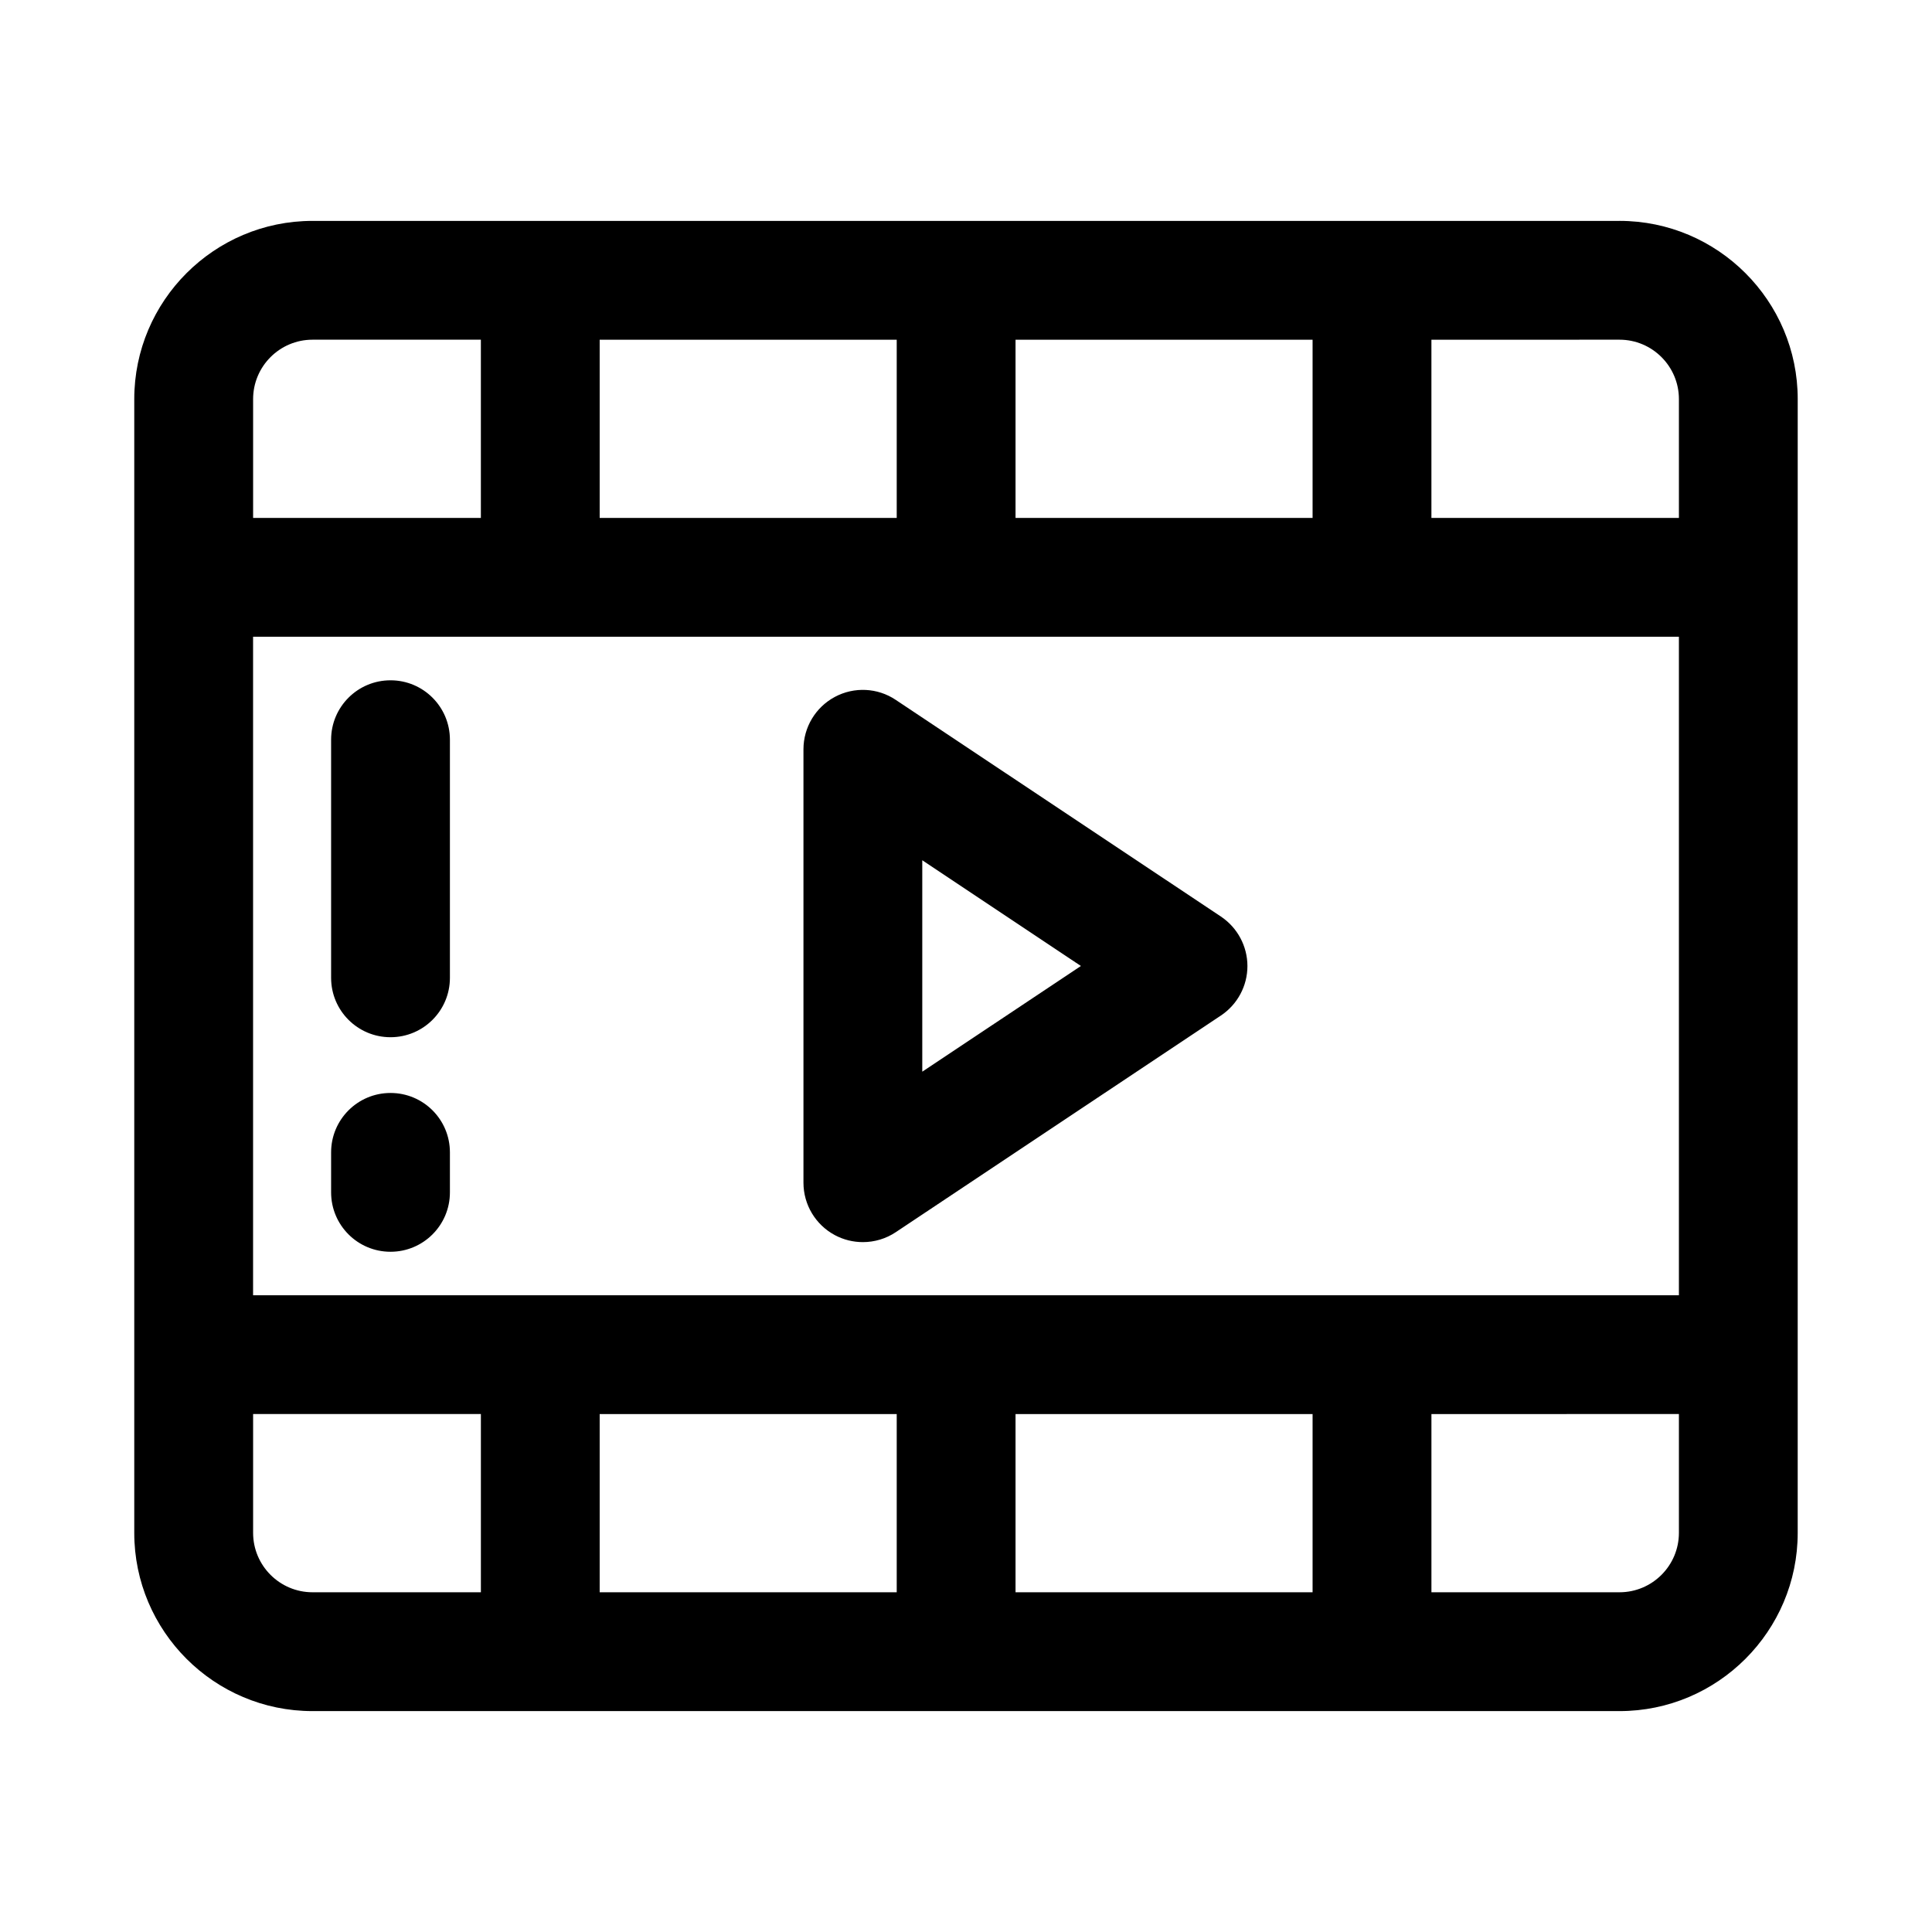 <?xml version="1.0" encoding="UTF-8"?>
<!-- Uploaded to: ICON Repo, www.svgrepo.com, Generator: ICON Repo Mixer Tools -->
<svg fill="#000000" width="800px" height="800px" version="1.1" viewBox="144 144 512 512" xmlns="http://www.w3.org/2000/svg">
 <path d="m573.18 202.54h-346.37c-26.039 0-47.23 21.191-47.23 47.23v300.46c0 26.039 21.191 47.23 47.23 47.23h346.37c26.039 0 47.23-21.191 47.23-47.23l0.004-300.46c0-26.043-21.191-47.234-47.23-47.234zm-191.54 316.2v47.23h-78.719v-47.23zm31.488 0h78.719v47.23h-78.719zm-202.06-31.484v-174.51h377.86v174.51zm202.06-206v-47.23h78.719v47.23zm-31.488 0h-78.719v-47.23h78.719zm207.29-31.488v31.488h-65.59v-47.23l49.848-0.004c8.691 0 15.742 7.07 15.742 15.746zm-362.11-15.746h44.617v47.23l-60.359 0.004v-31.488c0-8.676 7.055-15.746 15.742-15.746zm-15.742 316.2v-31.488h60.363v47.23l-44.621 0.004c-8.688 0-15.742-7.07-15.742-15.746zm362.11 15.746h-49.844v-47.23l65.586-0.004v31.488c0 8.676-7.051 15.746-15.742 15.746zm-105.63-179.07-86.168-57.418c-4.816-3.242-11.051-3.527-16.152-0.789-5.117 2.738-8.312 8.078-8.312 13.887v114.85c0 5.809 3.195 11.148 8.312 13.887 2.312 1.242 4.879 1.859 7.43 1.859 3.055 0 6.109-0.883 8.738-2.644l86.168-57.418c4.375-2.93 7.008-7.84 7.008-13.098 0-5.262-2.644-10.188-7.023-13.117zm-79.145 41.109v-56.031l42.039 28.023zm-125.18-87.977v63.102c0 8.691-7.039 15.742-15.742 15.742-8.707 0-15.742-7.055-15.742-15.742v-63.102c0-8.691 7.039-15.742 15.742-15.742 8.703-0.004 15.742 7.051 15.742 15.742zm0 109.36v10.598c0 8.691-7.039 15.742-15.742 15.742-8.707 0-15.742-7.055-15.742-15.742v-10.598c0-8.691 7.039-15.742 15.742-15.742s15.742 7.035 15.742 15.742z"/>
</svg>